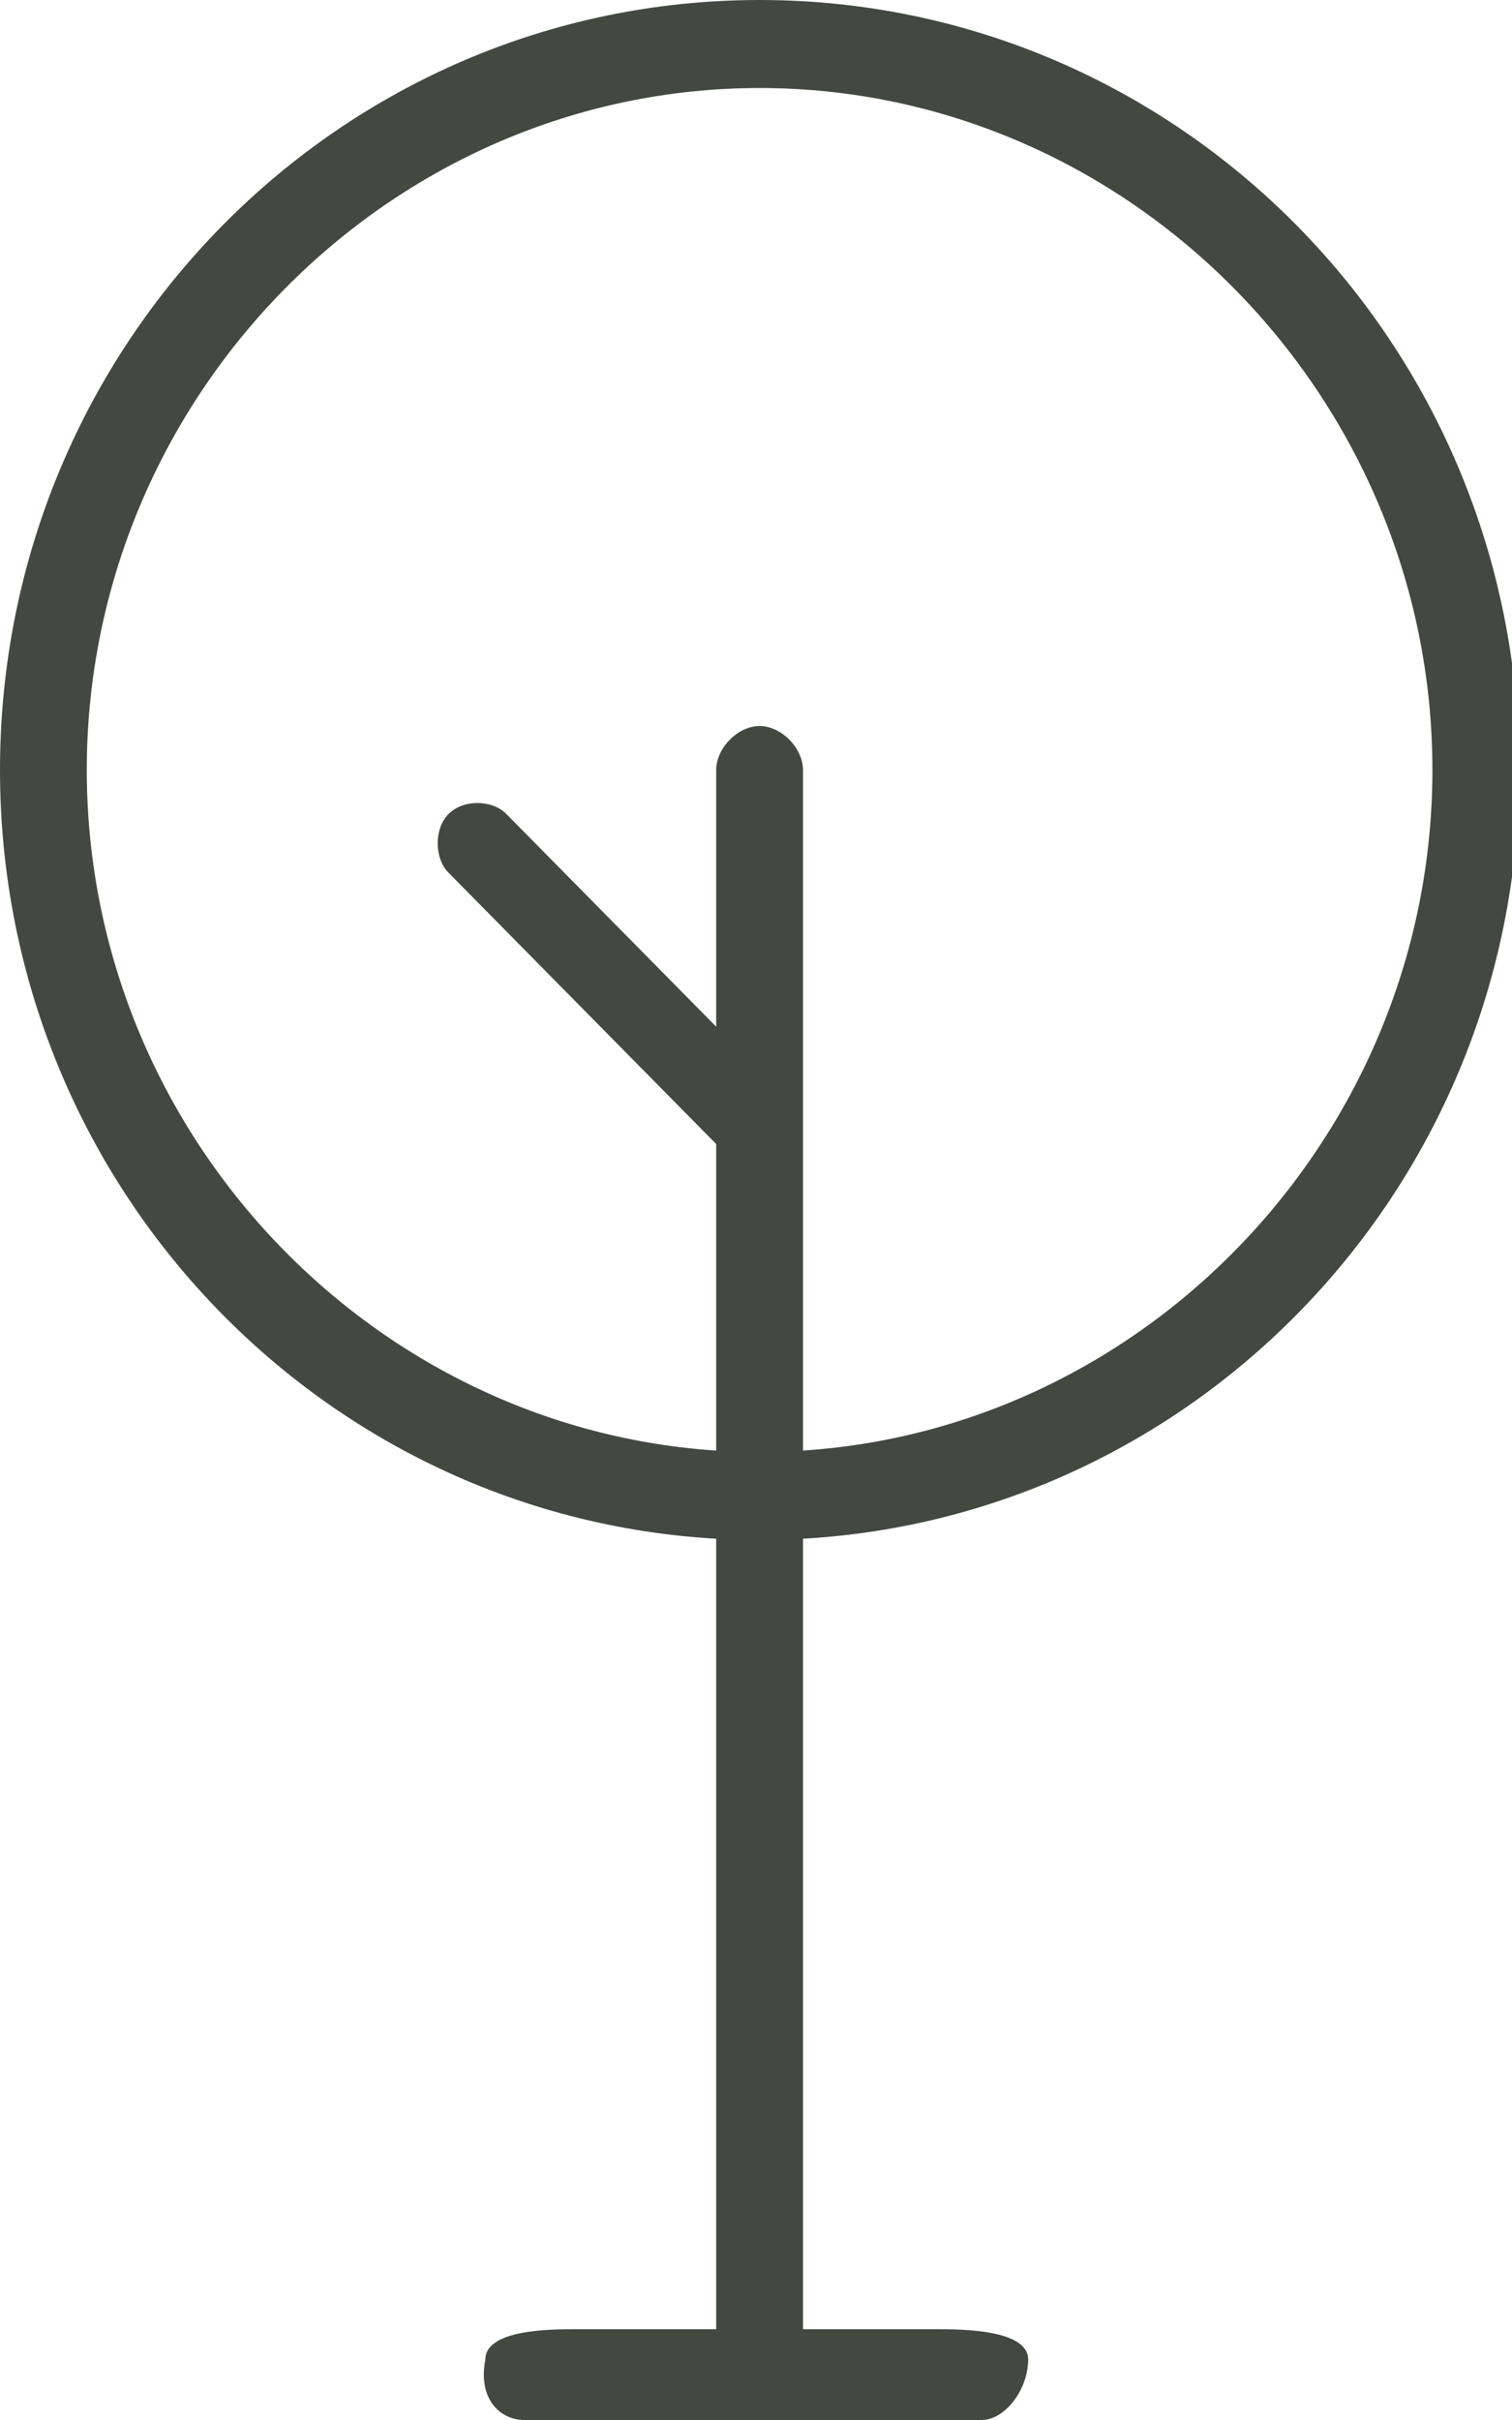 <?xml version="1.0" encoding="UTF-8"?> <svg xmlns="http://www.w3.org/2000/svg" width="25" height="40" viewBox="0 0 25 40" fill="none"> <g clip-path="url(#clip0_83_4331)"> <path d="M12.56 25.454C5.622 25.454 0 19.758 0 12.727C0 5.697 5.622 0 12.56 0C19.498 0 25.12 5.697 25.12 12.727C25.12 19.758 19.498 25.454 12.56 25.454ZM12.56 1.455C6.459 1.455 1.435 6.545 1.435 12.727C1.435 18.909 6.459 24 12.56 24C18.66 24 23.684 18.909 23.684 12.727C23.684 6.545 18.66 1.455 12.56 1.455Z" fill="#434941"></path> <path d="M12.559 40C12.201 40 11.842 39.636 11.842 39.273V12.727C11.842 12.364 12.201 12 12.559 12C12.918 12 13.277 12.364 13.277 12.727V39.273C13.277 39.636 12.918 40 12.559 40Z" fill="#434941"></path> <path d="M12.559 19.394C12.32 19.394 12.2 19.273 12.081 19.152L7.416 14.425C7.177 14.182 7.177 13.697 7.416 13.455C7.655 13.212 8.133 13.212 8.373 13.455L13.038 18.182C13.277 18.424 13.277 18.909 13.038 19.152C12.918 19.273 12.679 19.394 12.559 19.394Z" fill="#434941"></path> <path d="M8.666 40H16.231C16.615 40 17 39.5 17 39C17 38.5 15.885 38.5 15.5 38.5H9.5C9.115 38.5 8.025 38.5 8.025 39C7.897 39.667 8.282 40 8.666 40Z" fill="#434941"></path> </g> <defs> <clipPath id="clip0_83_4331"> <rect width="25" height="40" fill="white"></rect> </clipPath> </defs> </svg> 